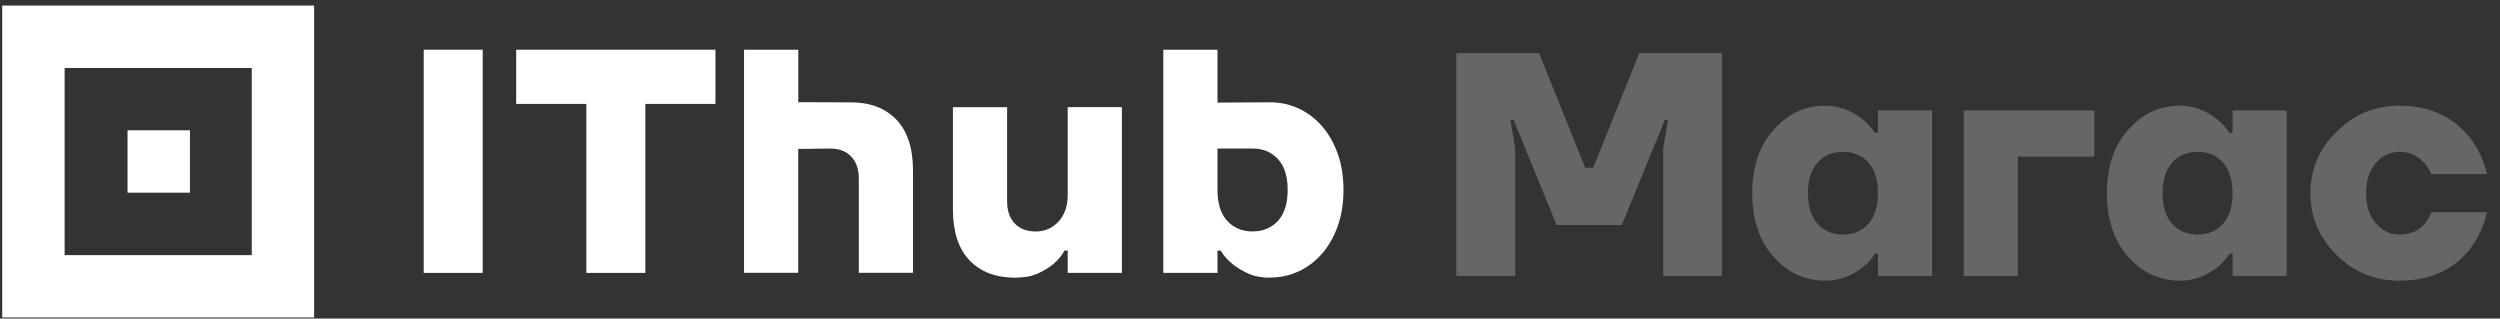<?xml version="1.0" encoding="UTF-8"?> <svg xmlns="http://www.w3.org/2000/svg" width="361" height="46" viewBox="0 0 361 46" fill="none"><rect x="0" y="0" width="361" height="46" fill="#333333" stroke="none"/><path d="M27.427 18.813H18.418V27.822H27.427V18.813Z" fill="white"></path><path d="M0.32 0.804V45.84H45.358V0.804H0.32ZM36.357 36.84H9.33V9.813H36.357V36.84Z" fill="white"></path><path d="M61.184 7.178H69.701V39.405H61.184V7.178Z" fill="white"></path><path d="M84.663 15.004H74.539V7.178H103.312V15.004H93.188V39.405H84.671V15.004H84.663Z" fill="white"></path><path d="M107.446 7.179H115.272V14.754L122.865 14.78C125.655 14.78 127.849 15.617 129.447 17.285C131.045 18.96 131.839 21.422 131.839 24.67V39.397H124.013V25.819C124.013 24.436 123.642 23.366 122.908 22.597C122.174 21.828 121.154 21.448 119.867 21.448L115.263 21.508V39.397H107.438V7.17L107.446 7.179Z" fill="white"></path><path d="M146.576 40.095C143.786 40.095 141.592 39.257 139.994 37.59C138.396 35.914 137.602 33.453 137.602 30.205V15.478H145.427V29.056C145.427 30.438 145.799 31.509 146.533 32.278C147.267 33.047 148.287 33.427 149.574 33.427C150.861 33.427 151.949 32.952 152.839 32.002C153.728 31.052 154.178 29.765 154.178 28.132V15.469H162.004V39.404H154.178V36.182H153.72C153.288 36.951 152.735 37.607 152.061 38.16C151.483 38.653 150.74 39.093 149.85 39.499C148.96 39.896 147.872 40.095 146.585 40.095H146.576Z" fill="white"></path><path d="M183.399 40.096C182.172 40.096 181.119 39.898 180.246 39.5C179.374 39.103 178.631 38.654 178.018 38.161C177.309 37.608 176.731 36.952 176.264 36.183H175.806V39.405H167.98V7.178H175.806V14.814L183.399 14.771C184.842 14.771 186.198 15.064 187.476 15.643C188.746 16.222 189.869 17.06 190.836 18.148C191.804 19.236 192.572 20.567 193.143 22.13C193.713 23.693 193.998 25.464 193.998 27.425C193.998 29.386 193.713 31.156 193.143 32.72C192.572 34.283 191.804 35.613 190.836 36.702C189.869 37.79 188.746 38.628 187.476 39.206C186.198 39.785 184.842 40.079 183.399 40.079V40.096ZM180.868 33.419C182.371 33.419 183.589 32.91 184.531 31.899C185.464 30.889 185.939 29.394 185.939 27.433C185.939 25.473 185.472 23.978 184.531 22.968C183.598 21.957 182.371 21.448 180.868 21.448H175.806V27.433C175.806 29.394 176.273 30.889 177.214 31.899C178.147 32.91 179.374 33.419 180.877 33.419H180.868Z" fill="white"></path><path d="M210.296 39.842V7.674H222.244L228.907 24.218H230.056L236.72 7.674H248.668V39.842H240.166V21.46L240.856 17.324H240.396L234.192 32.489H224.771L218.568 17.324H218.108L218.797 21.46V39.842H210.296ZM256.105 37.085C254.053 34.757 253.026 31.693 253.026 27.894C253.026 24.095 254.053 21.047 256.105 18.749C258.158 16.421 260.655 15.257 263.596 15.257C265.495 15.257 267.288 15.915 268.973 17.233C269.677 17.815 270.259 18.458 270.719 19.163H271.179V15.946H278.991V39.842H271.179V36.626H270.719C270.29 37.361 269.708 38.019 268.973 38.602C267.318 39.888 265.526 40.532 263.596 40.532C260.655 40.532 258.158 39.383 256.105 37.085ZM262.447 23.482C261.528 24.524 261.068 25.995 261.068 27.894C261.068 29.794 261.528 31.264 262.447 32.306C263.366 33.347 264.592 33.868 266.124 33.868C267.655 33.868 268.881 33.347 269.8 32.306C270.719 31.264 271.179 29.794 271.179 27.894C271.179 25.995 270.719 24.524 269.8 23.482C268.881 22.441 267.655 21.92 266.124 21.92C264.592 21.92 263.366 22.441 262.447 23.482ZM283.565 39.842V15.946H302.406V22.609H291.377V39.842H283.565ZM307.311 37.085C305.258 34.757 304.232 31.693 304.232 27.894C304.232 24.095 305.258 21.047 307.311 18.749C309.363 16.421 311.86 15.257 314.801 15.257C316.701 15.257 318.493 15.915 320.178 17.233C320.883 17.815 321.465 18.458 321.924 19.163H322.384V15.946H330.196V39.842H322.384V36.626H321.924C321.496 37.361 320.913 38.019 320.178 38.602C318.524 39.888 316.732 40.532 314.801 40.532C311.86 40.532 309.363 39.383 307.311 37.085ZM313.653 23.482C312.734 24.524 312.274 25.995 312.274 27.894C312.274 29.794 312.734 31.264 313.653 32.306C314.572 33.347 315.797 33.868 317.329 33.868C318.861 33.868 320.086 33.347 321.005 32.306C321.924 31.264 322.384 29.794 322.384 27.894C322.384 25.995 321.924 24.524 321.005 23.482C320.086 22.441 318.861 21.92 317.329 21.92C315.797 21.92 314.572 22.441 313.653 23.482ZM337.39 36.809C334.877 34.297 333.621 31.325 333.621 27.894C333.621 24.463 334.877 21.506 337.39 19.025C339.902 16.513 342.935 15.257 346.489 15.257C350.931 15.257 354.408 16.911 356.92 20.22C357.962 21.69 358.697 23.329 359.126 25.137H351.084C350.9 24.677 350.563 24.141 350.073 23.528C349.062 22.456 347.867 21.92 346.489 21.92C345.141 21.92 343.992 22.471 343.042 23.574C342.123 24.677 341.663 26.117 341.663 27.894C341.663 29.671 342.123 31.111 343.042 32.214C343.992 33.317 345.141 33.868 346.489 33.868C348.082 33.868 349.307 33.332 350.165 32.26C350.502 31.861 350.808 31.325 351.084 30.651H359.126C358.697 32.489 357.962 34.144 356.92 35.614C354.5 38.893 351.023 40.532 346.489 40.532C342.935 40.532 339.902 39.291 337.39 36.809Z" fill="#666666"></path></svg> 